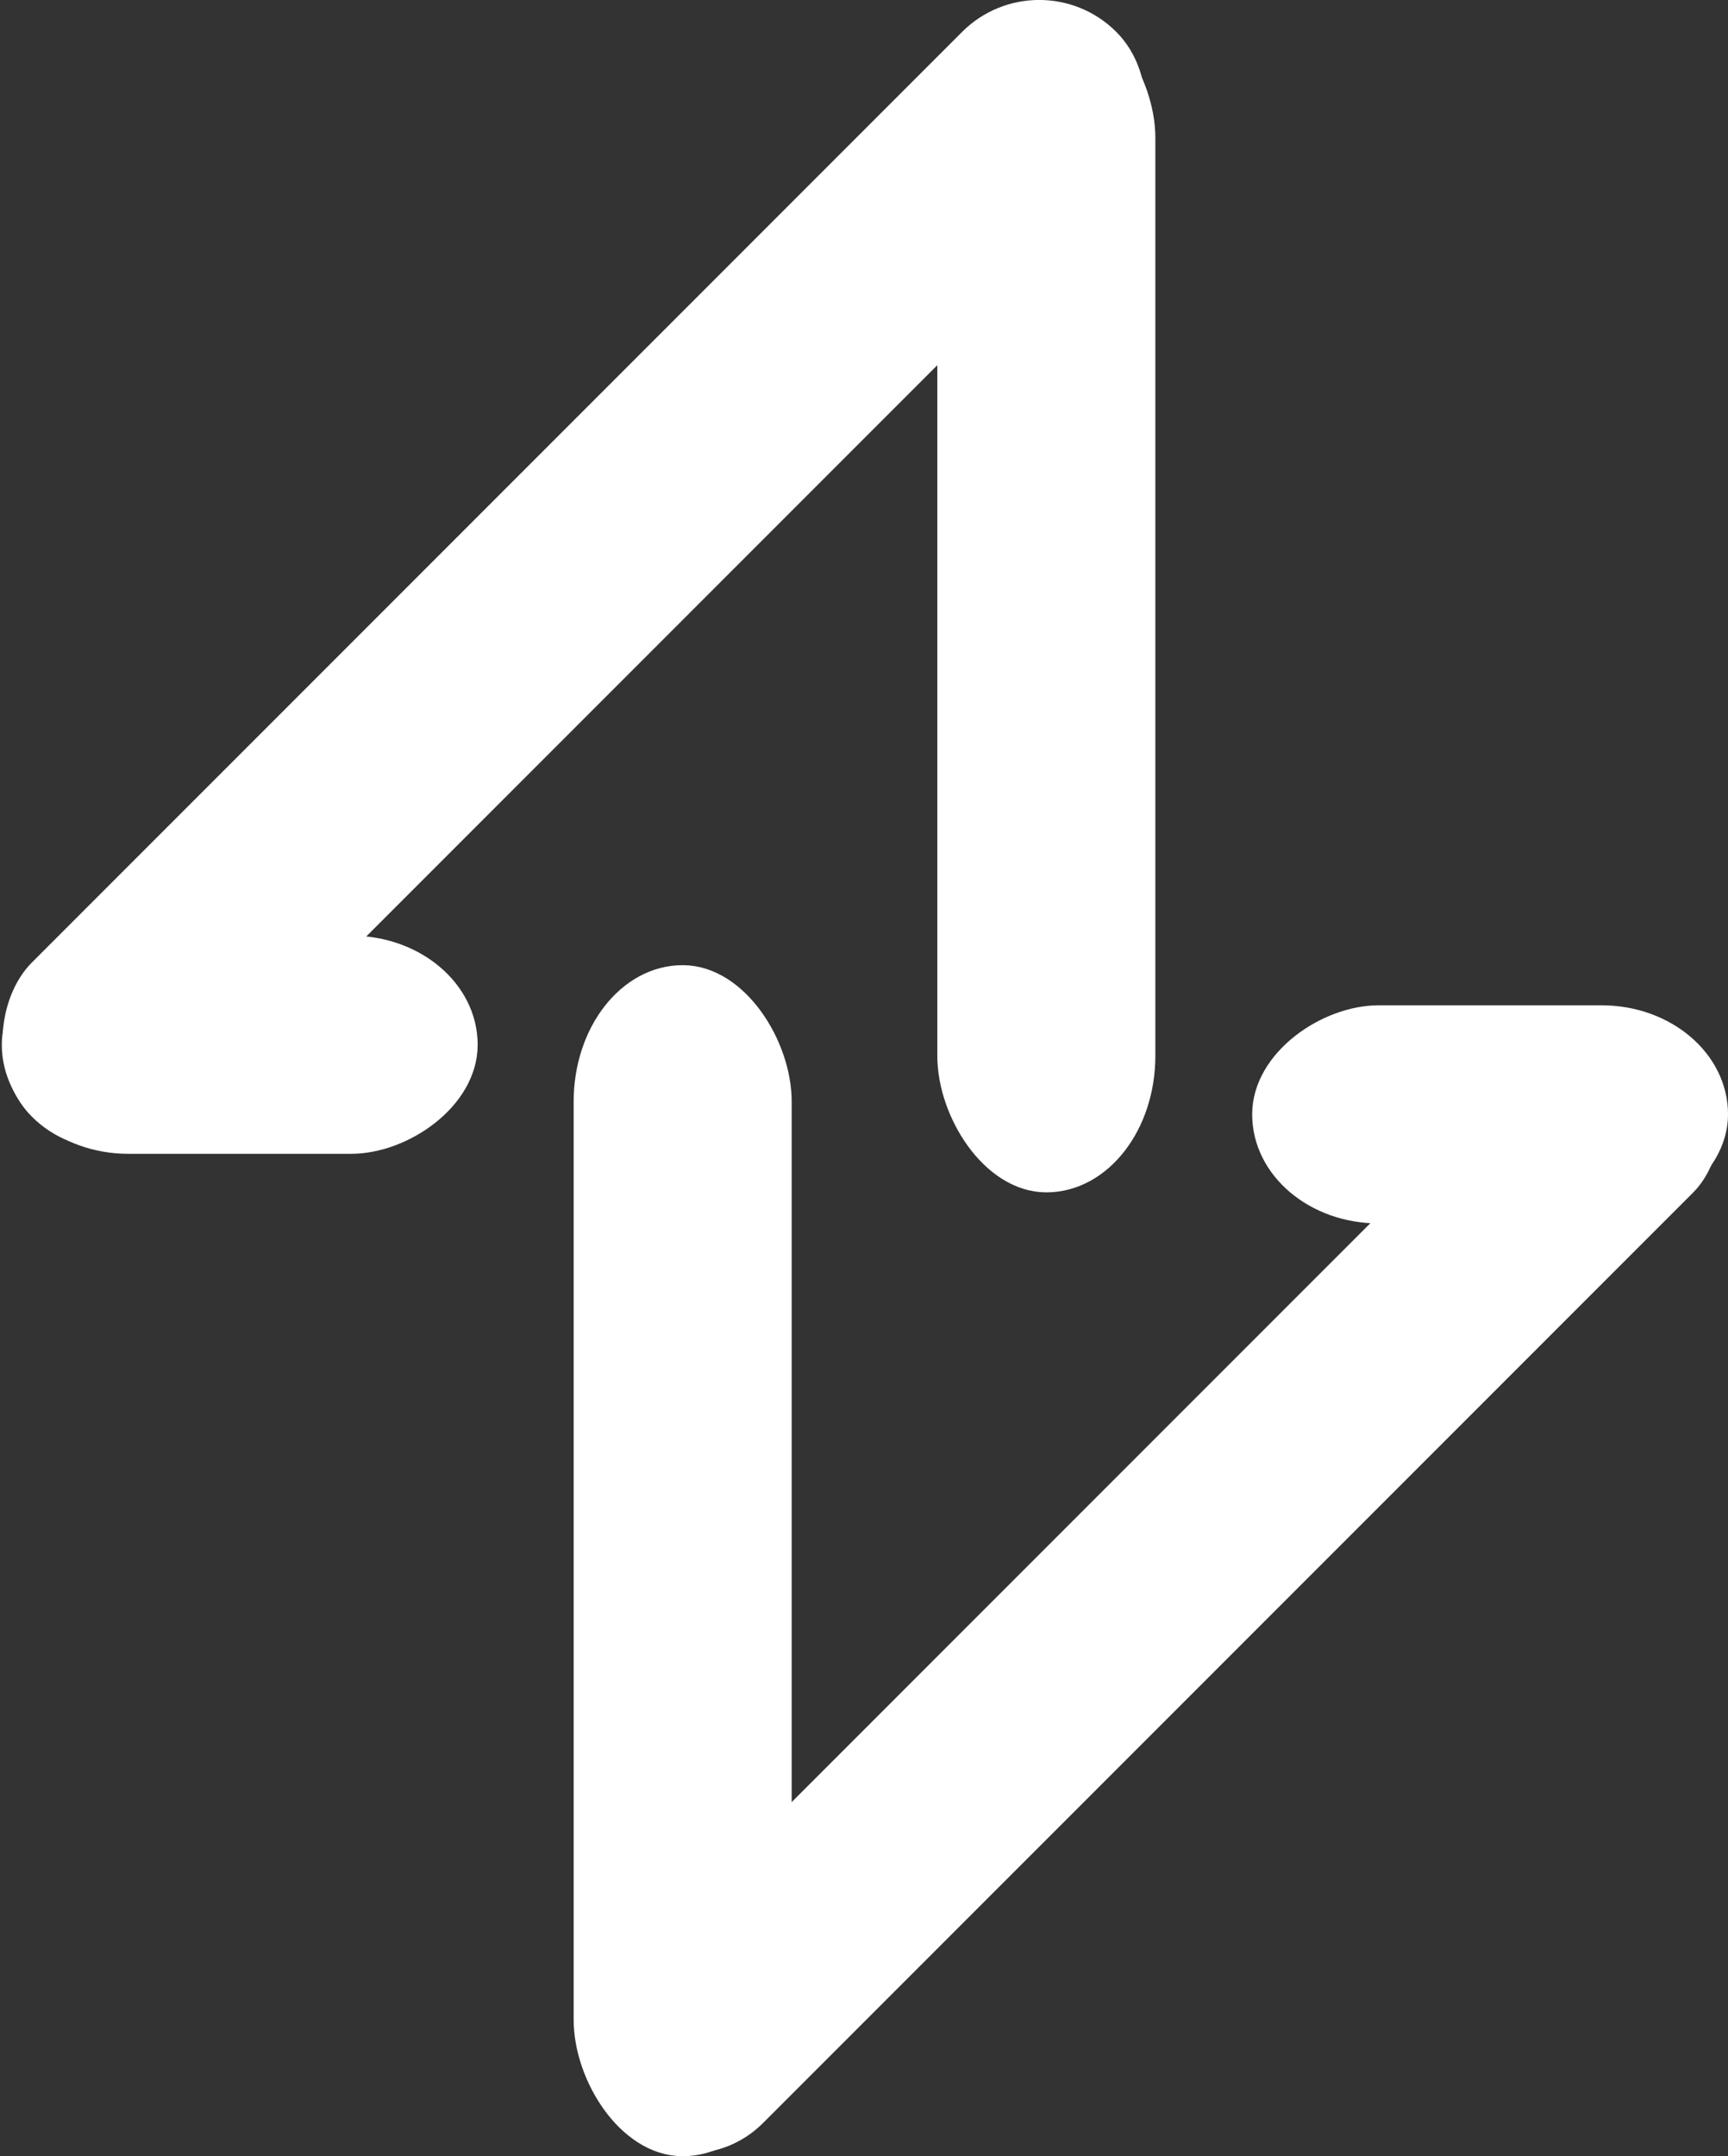 <?xml version="1.0" encoding="UTF-8" standalone="no"?>
<!-- Created with Inkscape (http://www.inkscape.org/) -->

<svg
   width="60.327mm"
   height="75.247mm"
   viewBox="0 0 60.327 75.247"
   version="1.1"
   id="svg1"
   inkscape:export-filename="Logo-Black .svg"
   inkscape:export-xdpi="96"
   inkscape:export-ydpi="96"
   xmlns:inkscape="http://www.inkscape.org/namespaces/inkscape"
   xmlns:sodipodi="http://sodipodi.sourceforge.net/DTD/sodipodi-0.dtd"
   xmlns="http://www.w3.org/2000/svg"
   xmlns:svg="http://www.w3.org/2000/svg">
  <rect x="0" y="0" width="60.327" height="75.247" fill="#333333" stroke="none"/>
  <sodipodi:namedview
     id="namedview1"
     pagecolor="#ffffff"
     bordercolor="#999999"
     borderopacity="1"
     inkscape:showpageshadow="2"
     inkscape:pageopacity="0"
     inkscape:pagecheckerboard="0"
     inkscape:deskcolor="#d1d1d1"
     inkscape:document-units="mm" />
  <defs
     id="defs1" />
  <g
     inkscape:label="Layer 1"
     inkscape:groupmode="layer"
     id="layer1"
     transform="translate(347.829,112.168)">
    <rect
       style="display:none;fill:#e6e6e6;fill-opacity:1;stroke:none;stroke-width:1.037;stroke-linecap:round;stroke-linejoin:round;stroke-dasharray:none;stroke-opacity:1"
       id="rect9"
       width="538.96"
       height="494.702"
       x="-785.054"
       y="-297.024"
       ry="3.553"
       sodipodi:insensitive="true"
       inkscape:label="BG" />
    <g
       id="g16"
       transform="translate(1.2083333e-5,-1.3125e-5)"
       inkscape:label="White Logo"
       style="display:inline">
      <rect
         style="fill:#ffffff;fill-opacity:1;stroke:#ffffff;stroke-width:1;stroke-linecap:round;stroke-linejoin:round;stroke-dasharray:none;stroke-opacity:1"
         id="rect1-3-0"
         width="6.612"
         height="52.538"
         x="-300.229"
         y="140.368"
         ry="3.306"
         transform="rotate(45)" />
      <rect
         style="fill:#ffffff;fill-opacity:1;stroke:#ffffff;stroke-width:1;stroke-linecap:round;stroke-linejoin:round;stroke-dasharray:none;stroke-opacity:1"
         id="rect1-25-7-0"
         width="6.612"
         height="15.613"
         x="-79.014"
         y="331.653"
         ry="3.916"
         transform="rotate(90)" />
      <rect
         style="fill:#ffffff;fill-opacity:1;stroke:#ffffff;stroke-width:1;stroke-linecap:round;stroke-linejoin:round;stroke-dasharray:none;stroke-opacity:1"
         id="rect1-25-6-0-1"
         width="6.612"
         height="15.613"
         x="-76.585"
         y="288.001"
         ry="3.916"
         transform="rotate(90)" />
      <rect
         style="fill:#ffffff;fill-opacity:1;stroke:#ffffff;stroke-width:0.6;stroke-linecap:round;stroke-linejoin:round;stroke-opacity:1"
         id="rect1-4-5-0"
         width="6.612"
         height="52.538"
         x="-260.954"
         y="150.963"
         ry="3.306"
         transform="rotate(45)" />
      <rect
         style="fill:#ffffff;fill-opacity:1;stroke:#ffffff;stroke-width:1;stroke-linecap:round;stroke-linejoin:round;stroke-dasharray:none;stroke-opacity:1"
         id="rect1-4-0-8-0"
         width="6.612"
         height="40.565"
         x="-314.606"
         y="-111.622"
         ry="4.264" />
      <rect
         style="fill:#ffffff;fill-opacity:1;stroke:#ffffff;stroke-width:1;stroke-linecap:round;stroke-linejoin:round;stroke-dasharray:none;stroke-opacity:1"
         id="rect1-4-0-1-2-5"
         width="6.612"
         height="40.565"
         x="320.69"
         y="37.421"
         ry="4.264"
         transform="scale(-1)" />
    </g>
  </g>
</svg>

